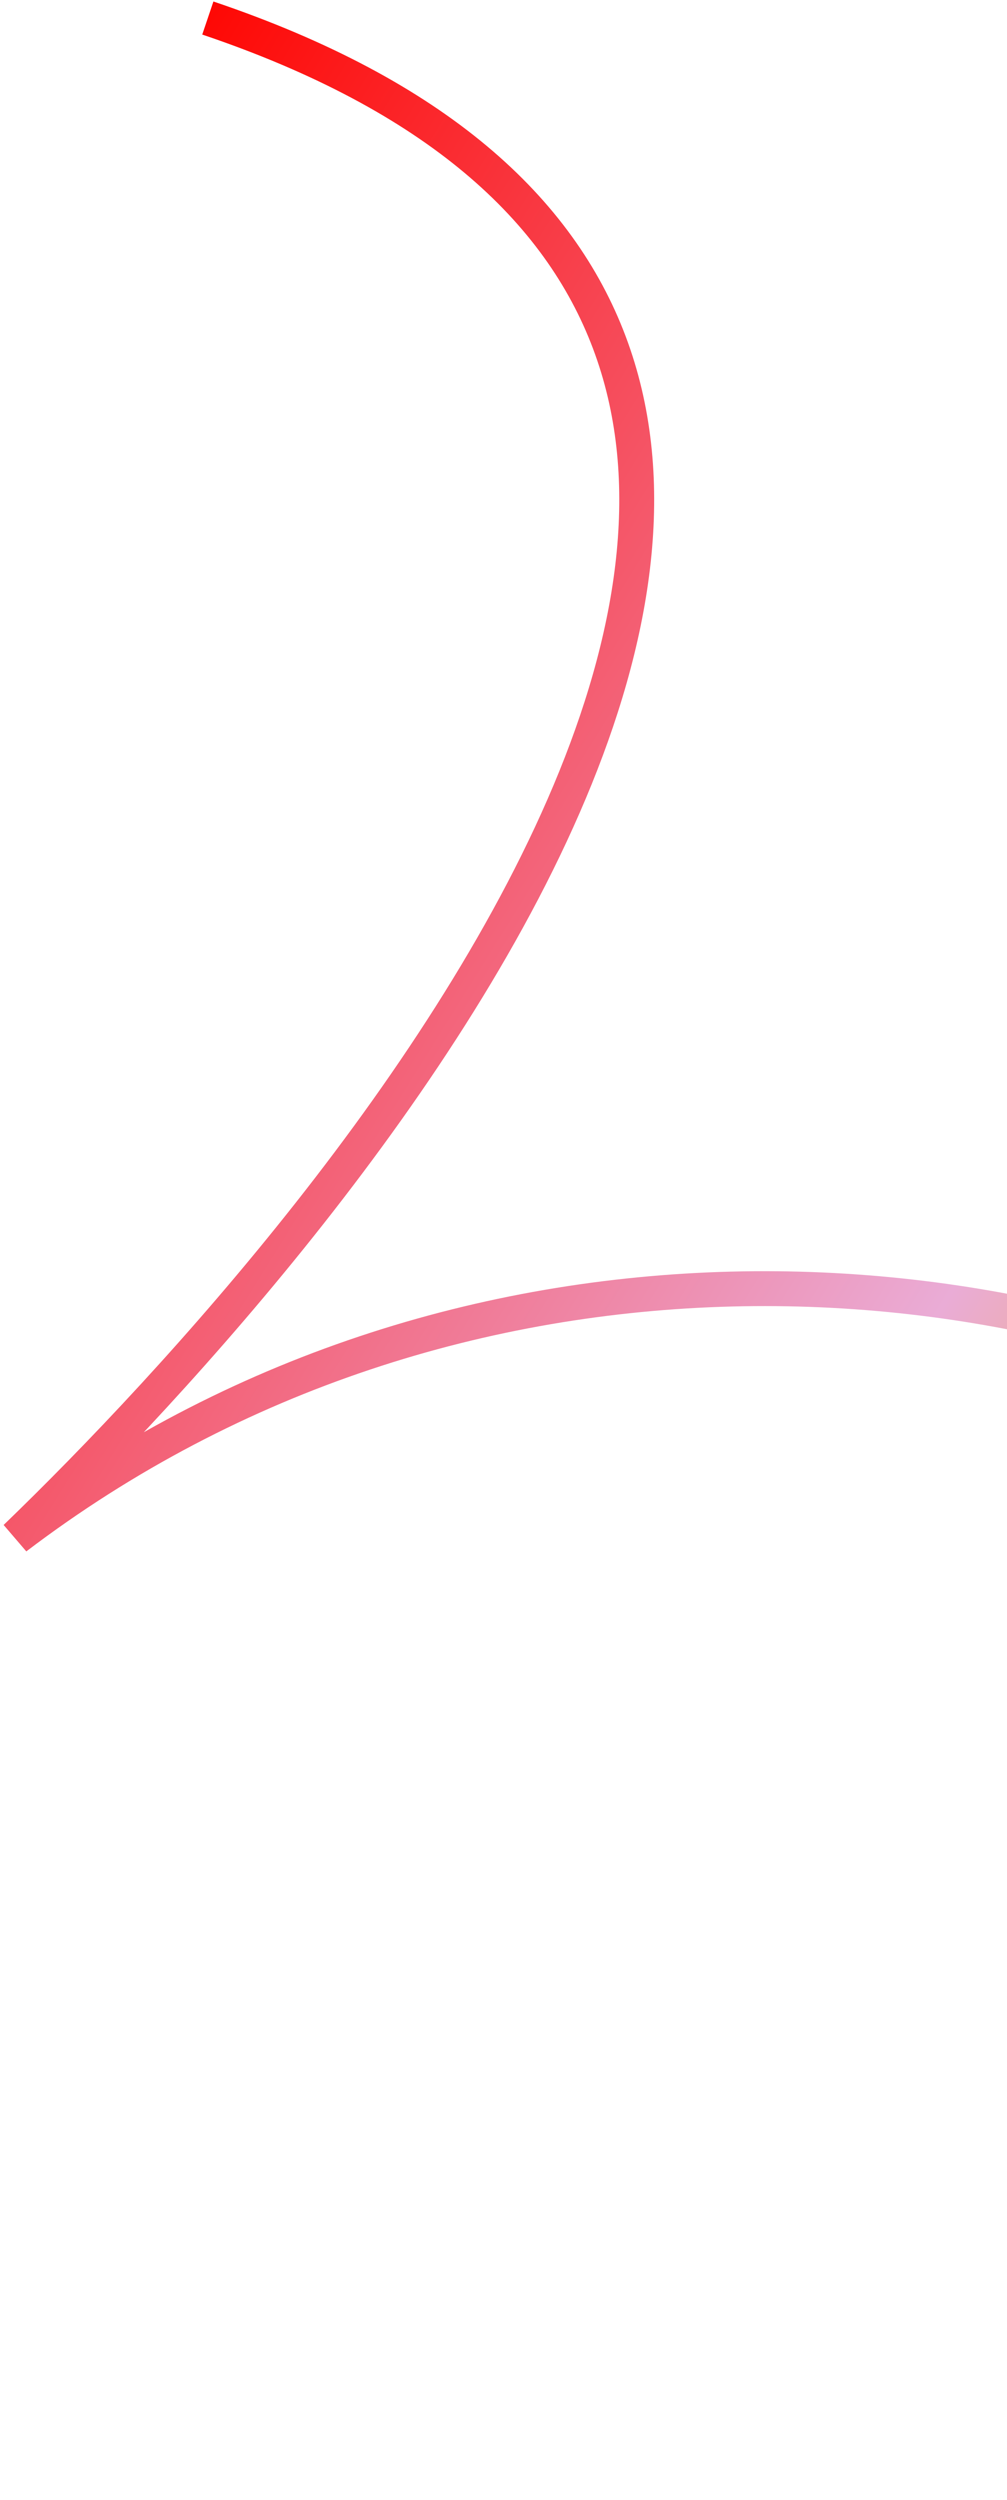 <svg width="197" height="489" viewBox="0 0 197 489" fill="none" xmlns="http://www.w3.org/2000/svg">
<path d="M40.657 3.527C219.818 64.035 65.856 240.158 3.08 300.759C174.833 170.164 450.307 326.303 298.556 486.471" stroke="url(#paint0_linear_545_35895)" stroke-width="6.827" stroke-miterlimit="10" stroke-linejoin="bevel"/>
<defs>
<linearGradient id="paint0_linear_545_35895" x1="-33.12" y1="111.065" x2="378.997" y2="367.194" gradientUnits="userSpaceOnUse">
<stop stop-color="#FF0500"/>
<stop offset="0.538" stop-color="#EAACD6"/>
<stop offset="0.765" stop-color="#F4AA0E"/>
</linearGradient>
</defs>
</svg>
